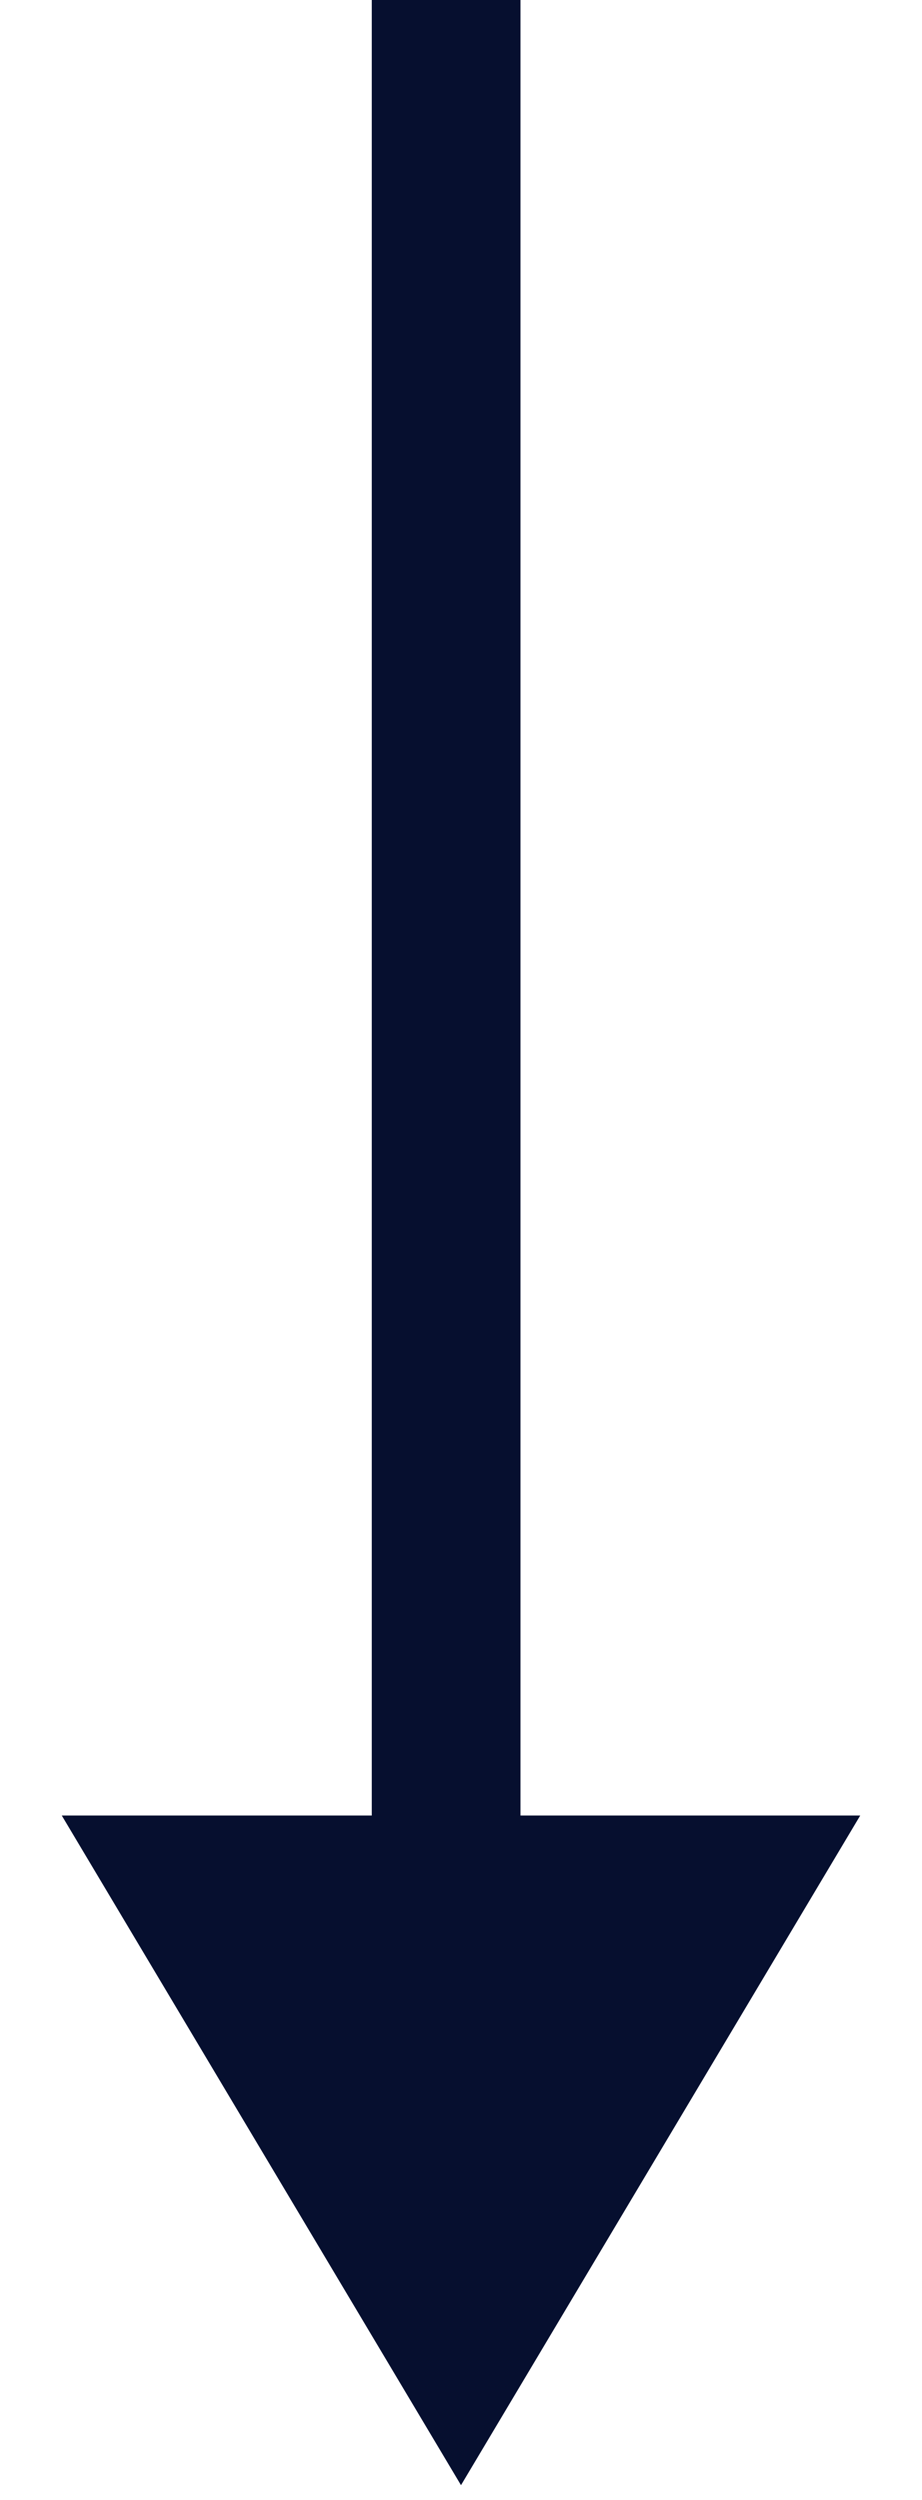 <?xml version="1.0" encoding="UTF-8"?> <svg xmlns="http://www.w3.org/2000/svg" width="31" height="84" viewBox="0 0 31 84" fill="none"><path d="M15.5 83.5L2.077 61L28.923 61L15.5 83.5Z" fill="#060F2F"></path><path d="M15 0V77.5" stroke="#060F2F" stroke-width="5"></path></svg> 